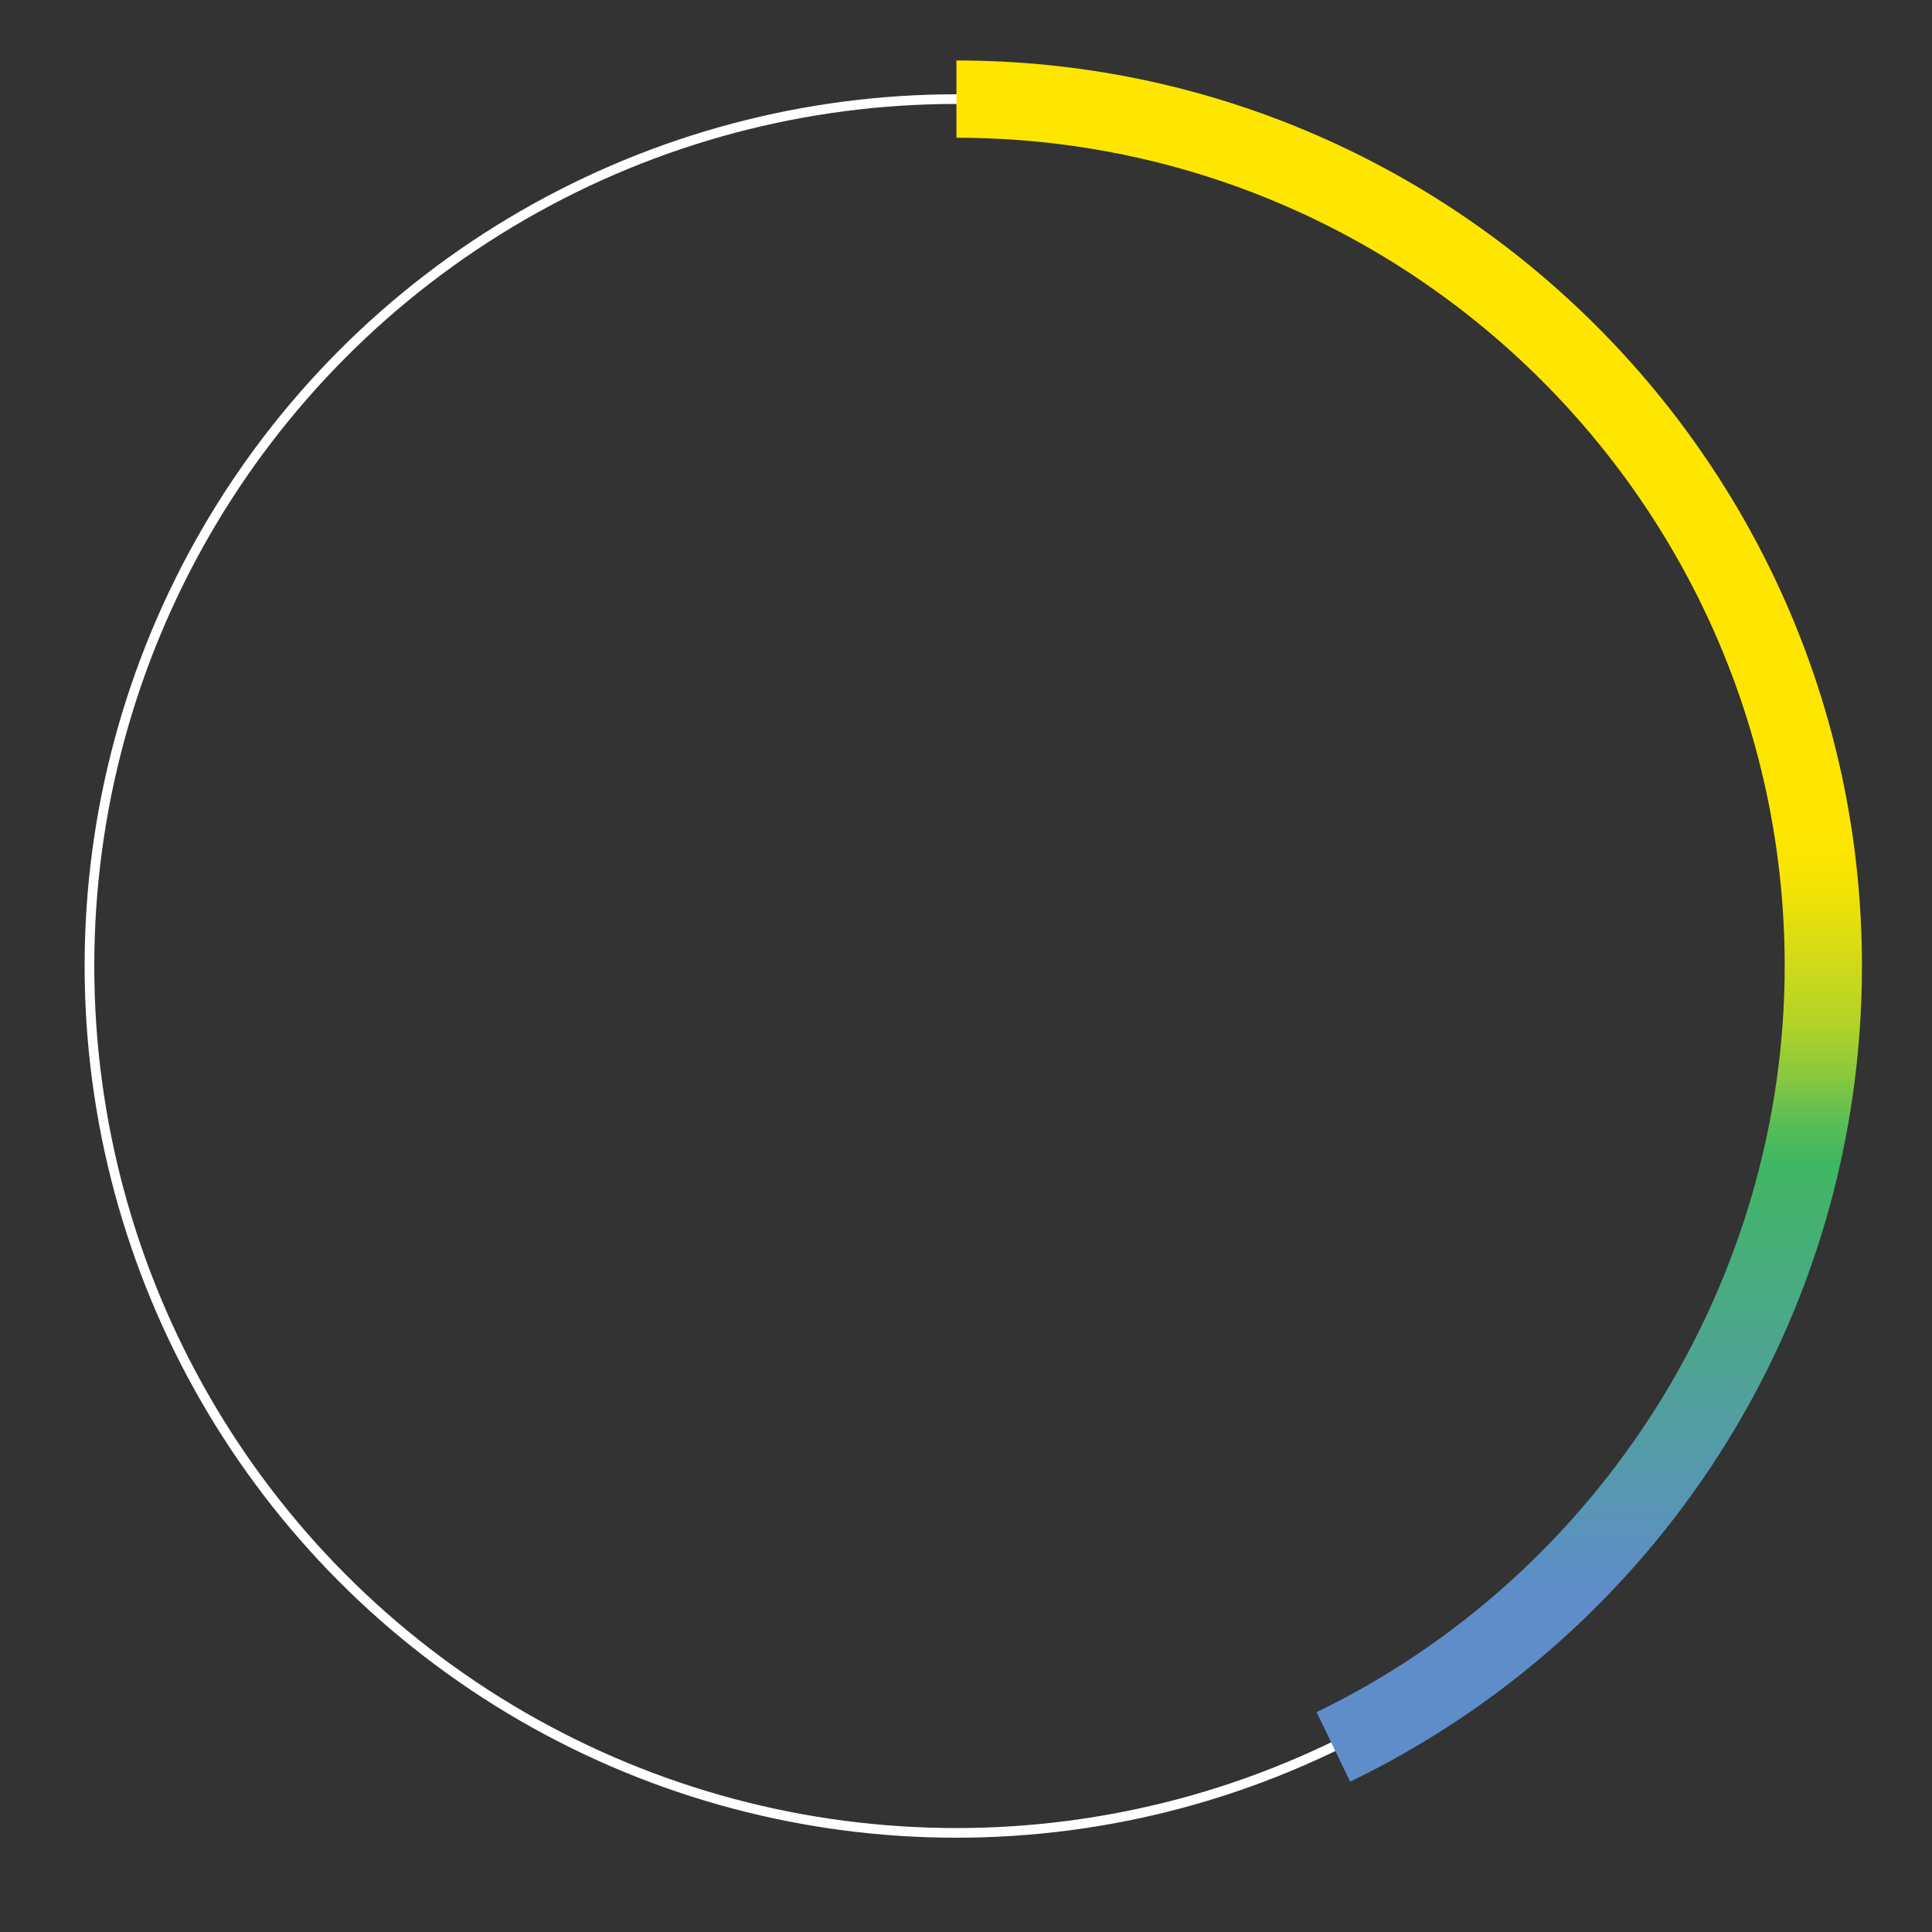 <?xml version="1.0" encoding="UTF-8"?><svg xmlns="http://www.w3.org/2000/svg" xmlns:xlink="http://www.w3.org/1999/xlink" id="Layer_168766b46b9811" data-name="Layer 1" viewBox="0 0 200 200" aria-hidden="true" width="200px" height="200px">
  <rect x="0" y="0" width="200" height="200" fill="#333333" stroke="none"/>
  <defs><linearGradient class="cerosgradient" data-cerosgradient="true" id="CerosGradient_id6184205be" gradientUnits="userSpaceOnUse" x1="50%" y1="100%" x2="50%" y2="0%"><stop offset="0%" stop-color="#d1d1d1"/><stop offset="100%" stop-color="#d1d1d1"/></linearGradient>
    <style>
      .cls-1-68766b46b9811, .cls-2-68766b46b9811{
        fill: none;
      }

      .cls-2-68766b46b9811{
        stroke: #fff;
        stroke-miterlimit: 10;
      }

      .cls-3-68766b46b9811{
        fill: url(#linear-gradient68766b46b9811);
      }
    </style>
    <linearGradient id="linear-gradient68766b46b9811" x1="145.87" y1="6.26" x2="145.87" y2="184.44" gradientUnits="userSpaceOnUse">
      <stop offset=".44" stop-color="#ffe600"/>
      <stop offset=".47" stop-color="#fae402"/>
      <stop offset=".49" stop-color="#ebe109"/>
      <stop offset=".52" stop-color="#d4db16"/>
      <stop offset=".56" stop-color="#b2d327"/>
      <stop offset=".59" stop-color="#88c83d"/>
      <stop offset=".62" stop-color="#55bc58"/>
      <stop offset=".64" stop-color="#40b763"/>
      <stop offset=".89" stop-color="#5e8dca"/>
    </linearGradient>
  </defs>
  <circle class="cls-2-68766b46b9811" cx="99" cy="100" r="89.74"/>
  <rect class="cls-1-68766b46b9811" width="200" height="200"/>
  <path class="cls-3-68766b46b9811" d="M139.77,184.44l-3.48-7.2c29.44-14.24,48.46-44.56,48.46-77.24,0-47.28-38.46-85.74-85.74-85.74V6.26c51.69,0,93.74,42.05,93.74,93.74,0,17.96-5.09,35.41-14.73,50.47-9.38,14.66-22.61,26.4-38.24,33.96Z"/>
</svg>